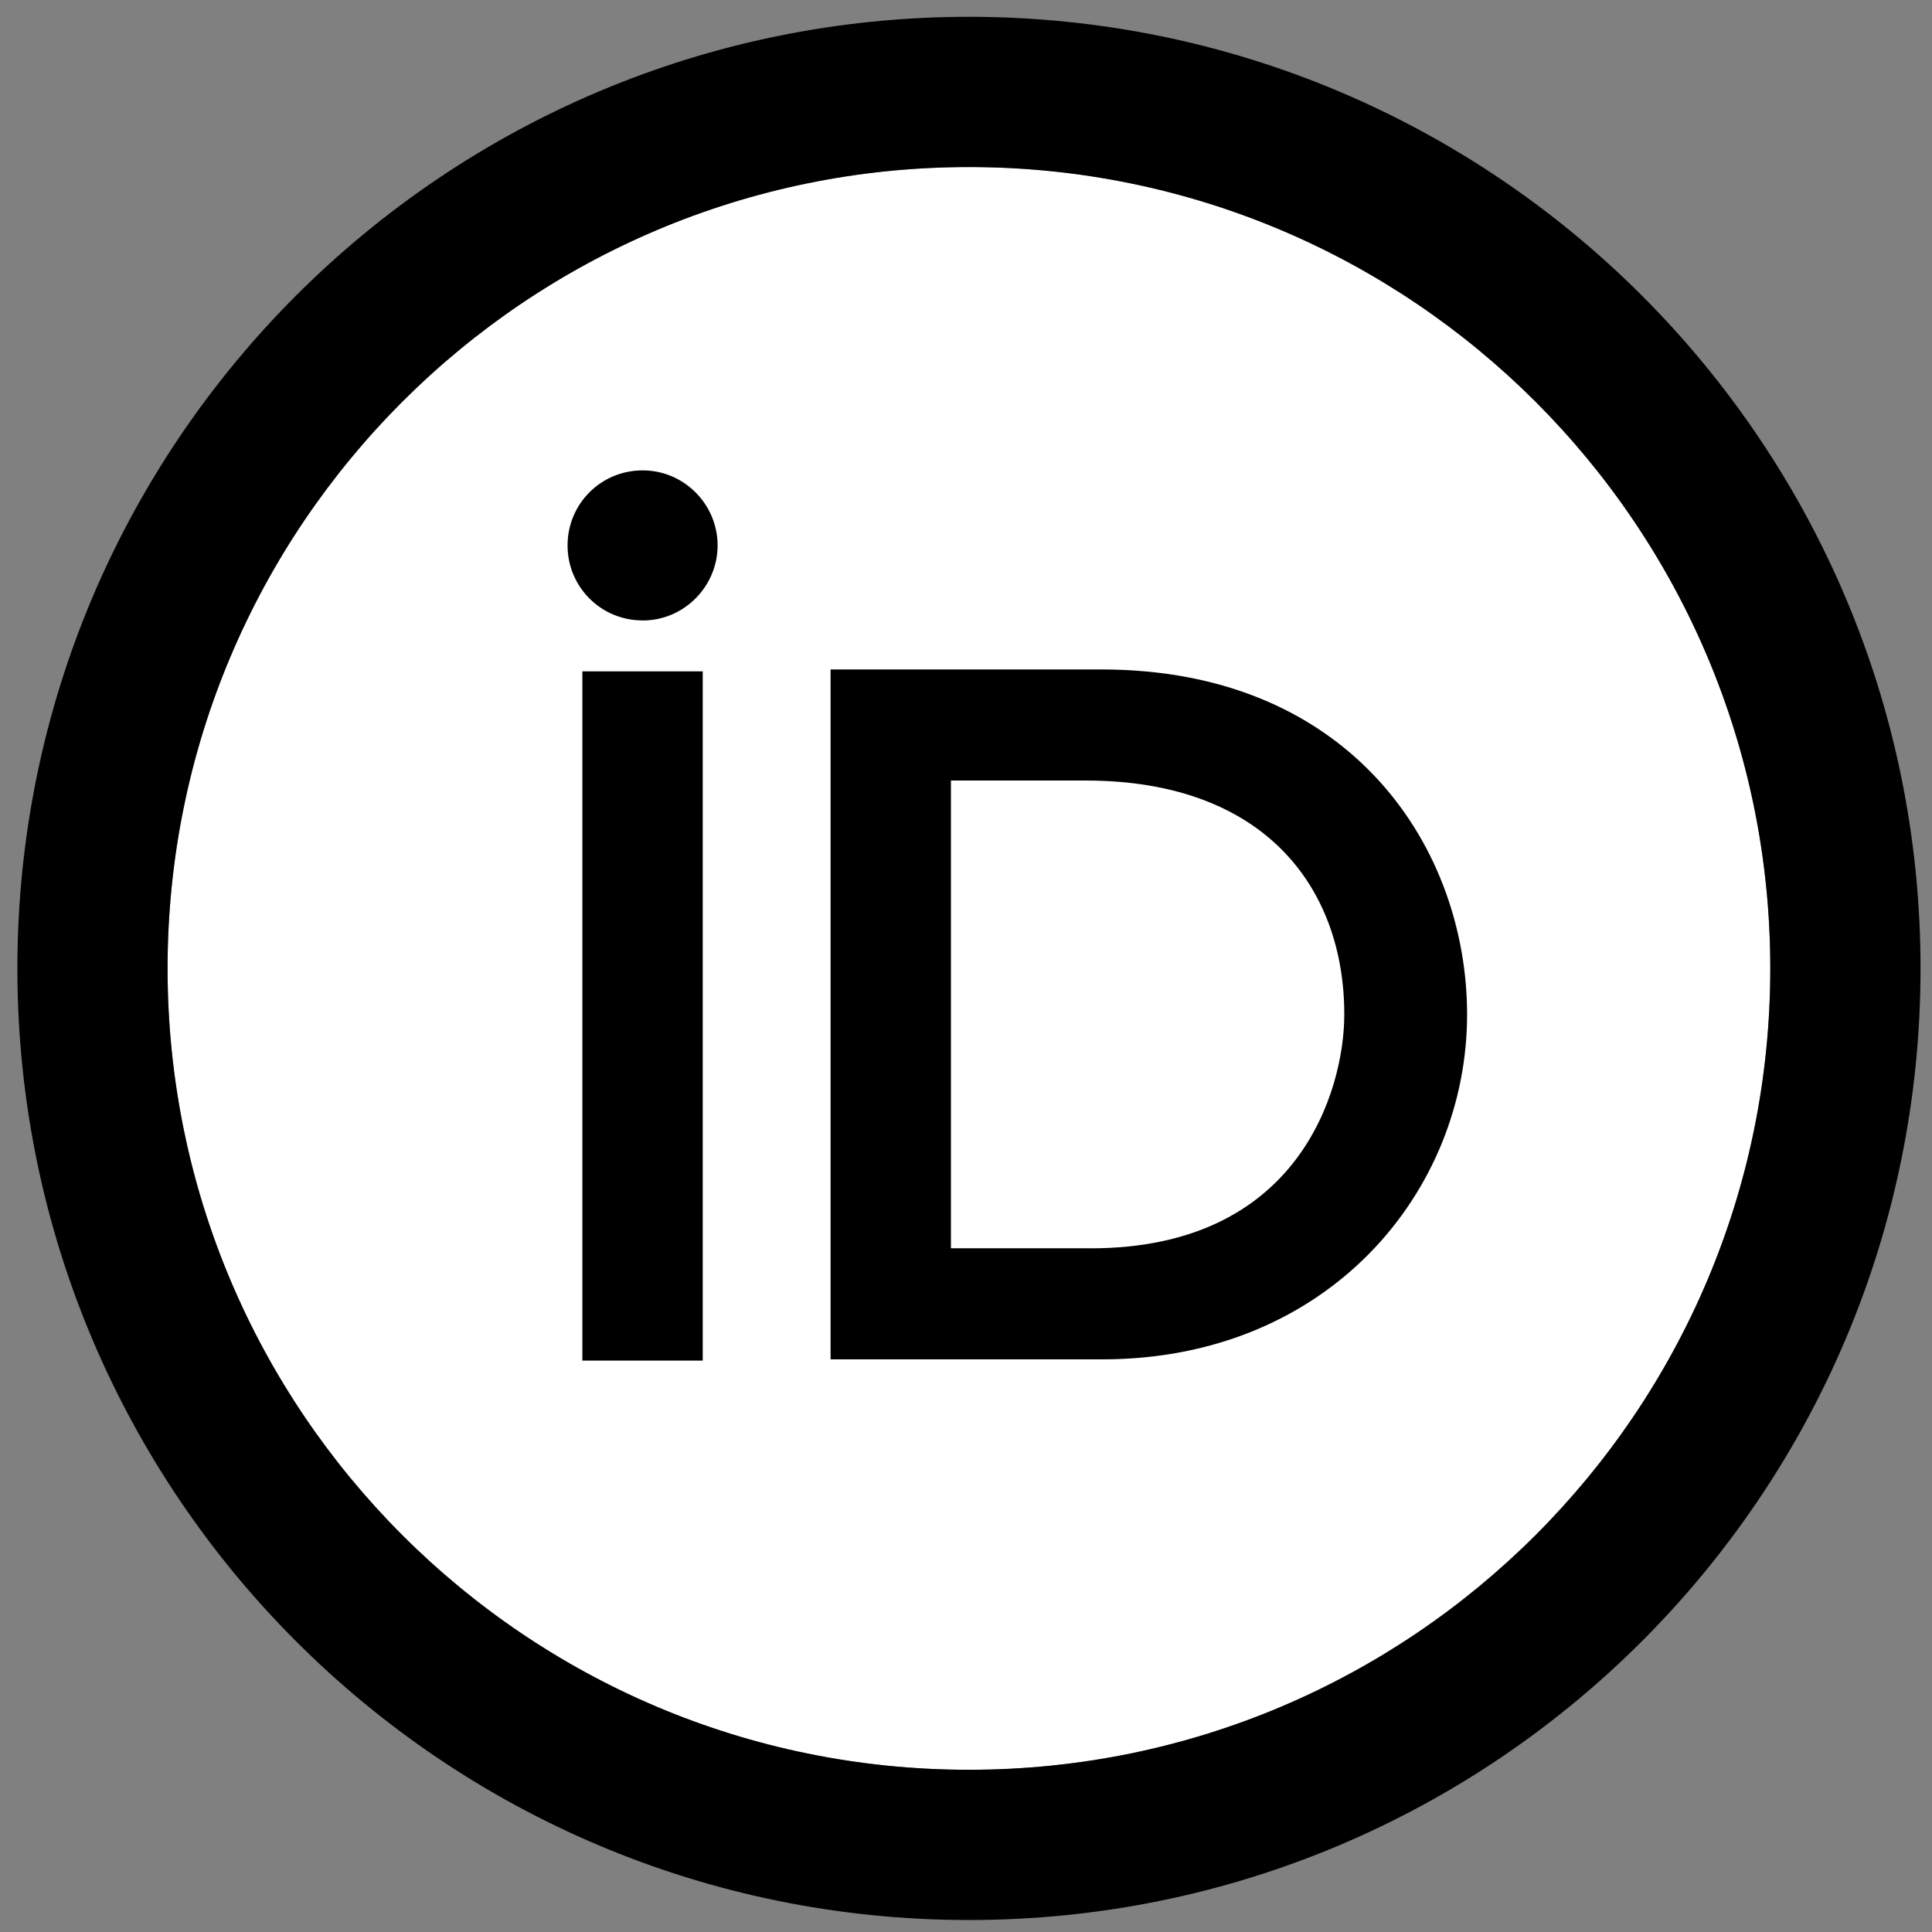 <?xml version="1.0" encoding="UTF-8"?><svg id="Layer_1" xmlns="http://www.w3.org/2000/svg" viewBox="0 0 300 300"><rect x="0" y="0" width="300" height="300" fill="#808080" stroke="none"/><defs><style>.cls-1{fill:#fff;}.cls-1,.cls-2{fill-rule:evenodd;}</style></defs><path class="cls-1" d="M274.89,150.38c0,68.73-55.71,124.43-124.43,124.43S26.02,219.1,26.02,150.38,81.73,25.94,150.46,25.94s124.43,55.71,124.43,124.43Z"/><path class="cls-2" d="M298.22,150.38c0,81.61-66.15,147.76-147.76,147.76S2.7,231.99,2.7,150.38,68.85,2.61,150.46,2.61s147.76,66.15,147.76,147.76ZM150.46,274.81c68.73,0,124.43-55.71,124.43-124.43S219.19,25.94,150.46,25.94,26.02,81.65,26.02,150.38s55.71,124.43,124.43,124.43Z"/><path class="cls-2" d="M170.96,103.95h-41.99v107.13h42.2c35.09,0,56.64-26.04,56.64-53.56,0-12.61-4.33-26-13.65-36.25-9.36-10.3-23.61-17.32-43.18-17.32h0ZM169.33,193.83h-21.67v-72.63h20.91c14.05,0,24.04,4.25,30.51,10.78,6.49,6.55,9.66,15.59,9.66,25.54,0,6.04-1.85,15.15-7.67,22.72-5.74,7.46-15.49,13.6-31.74,13.6h0ZM90.43,104.25v107.02h18.69v-107.02h-18.69ZM99.78,96.35c6.46,0,11.65-5.31,11.65-11.66s-5.18-11.65-11.65-11.65-11.65,5.2-11.65,11.65,5.18,11.65,11.65,11.65h0ZM103.11,93.83h0Z"/></svg>